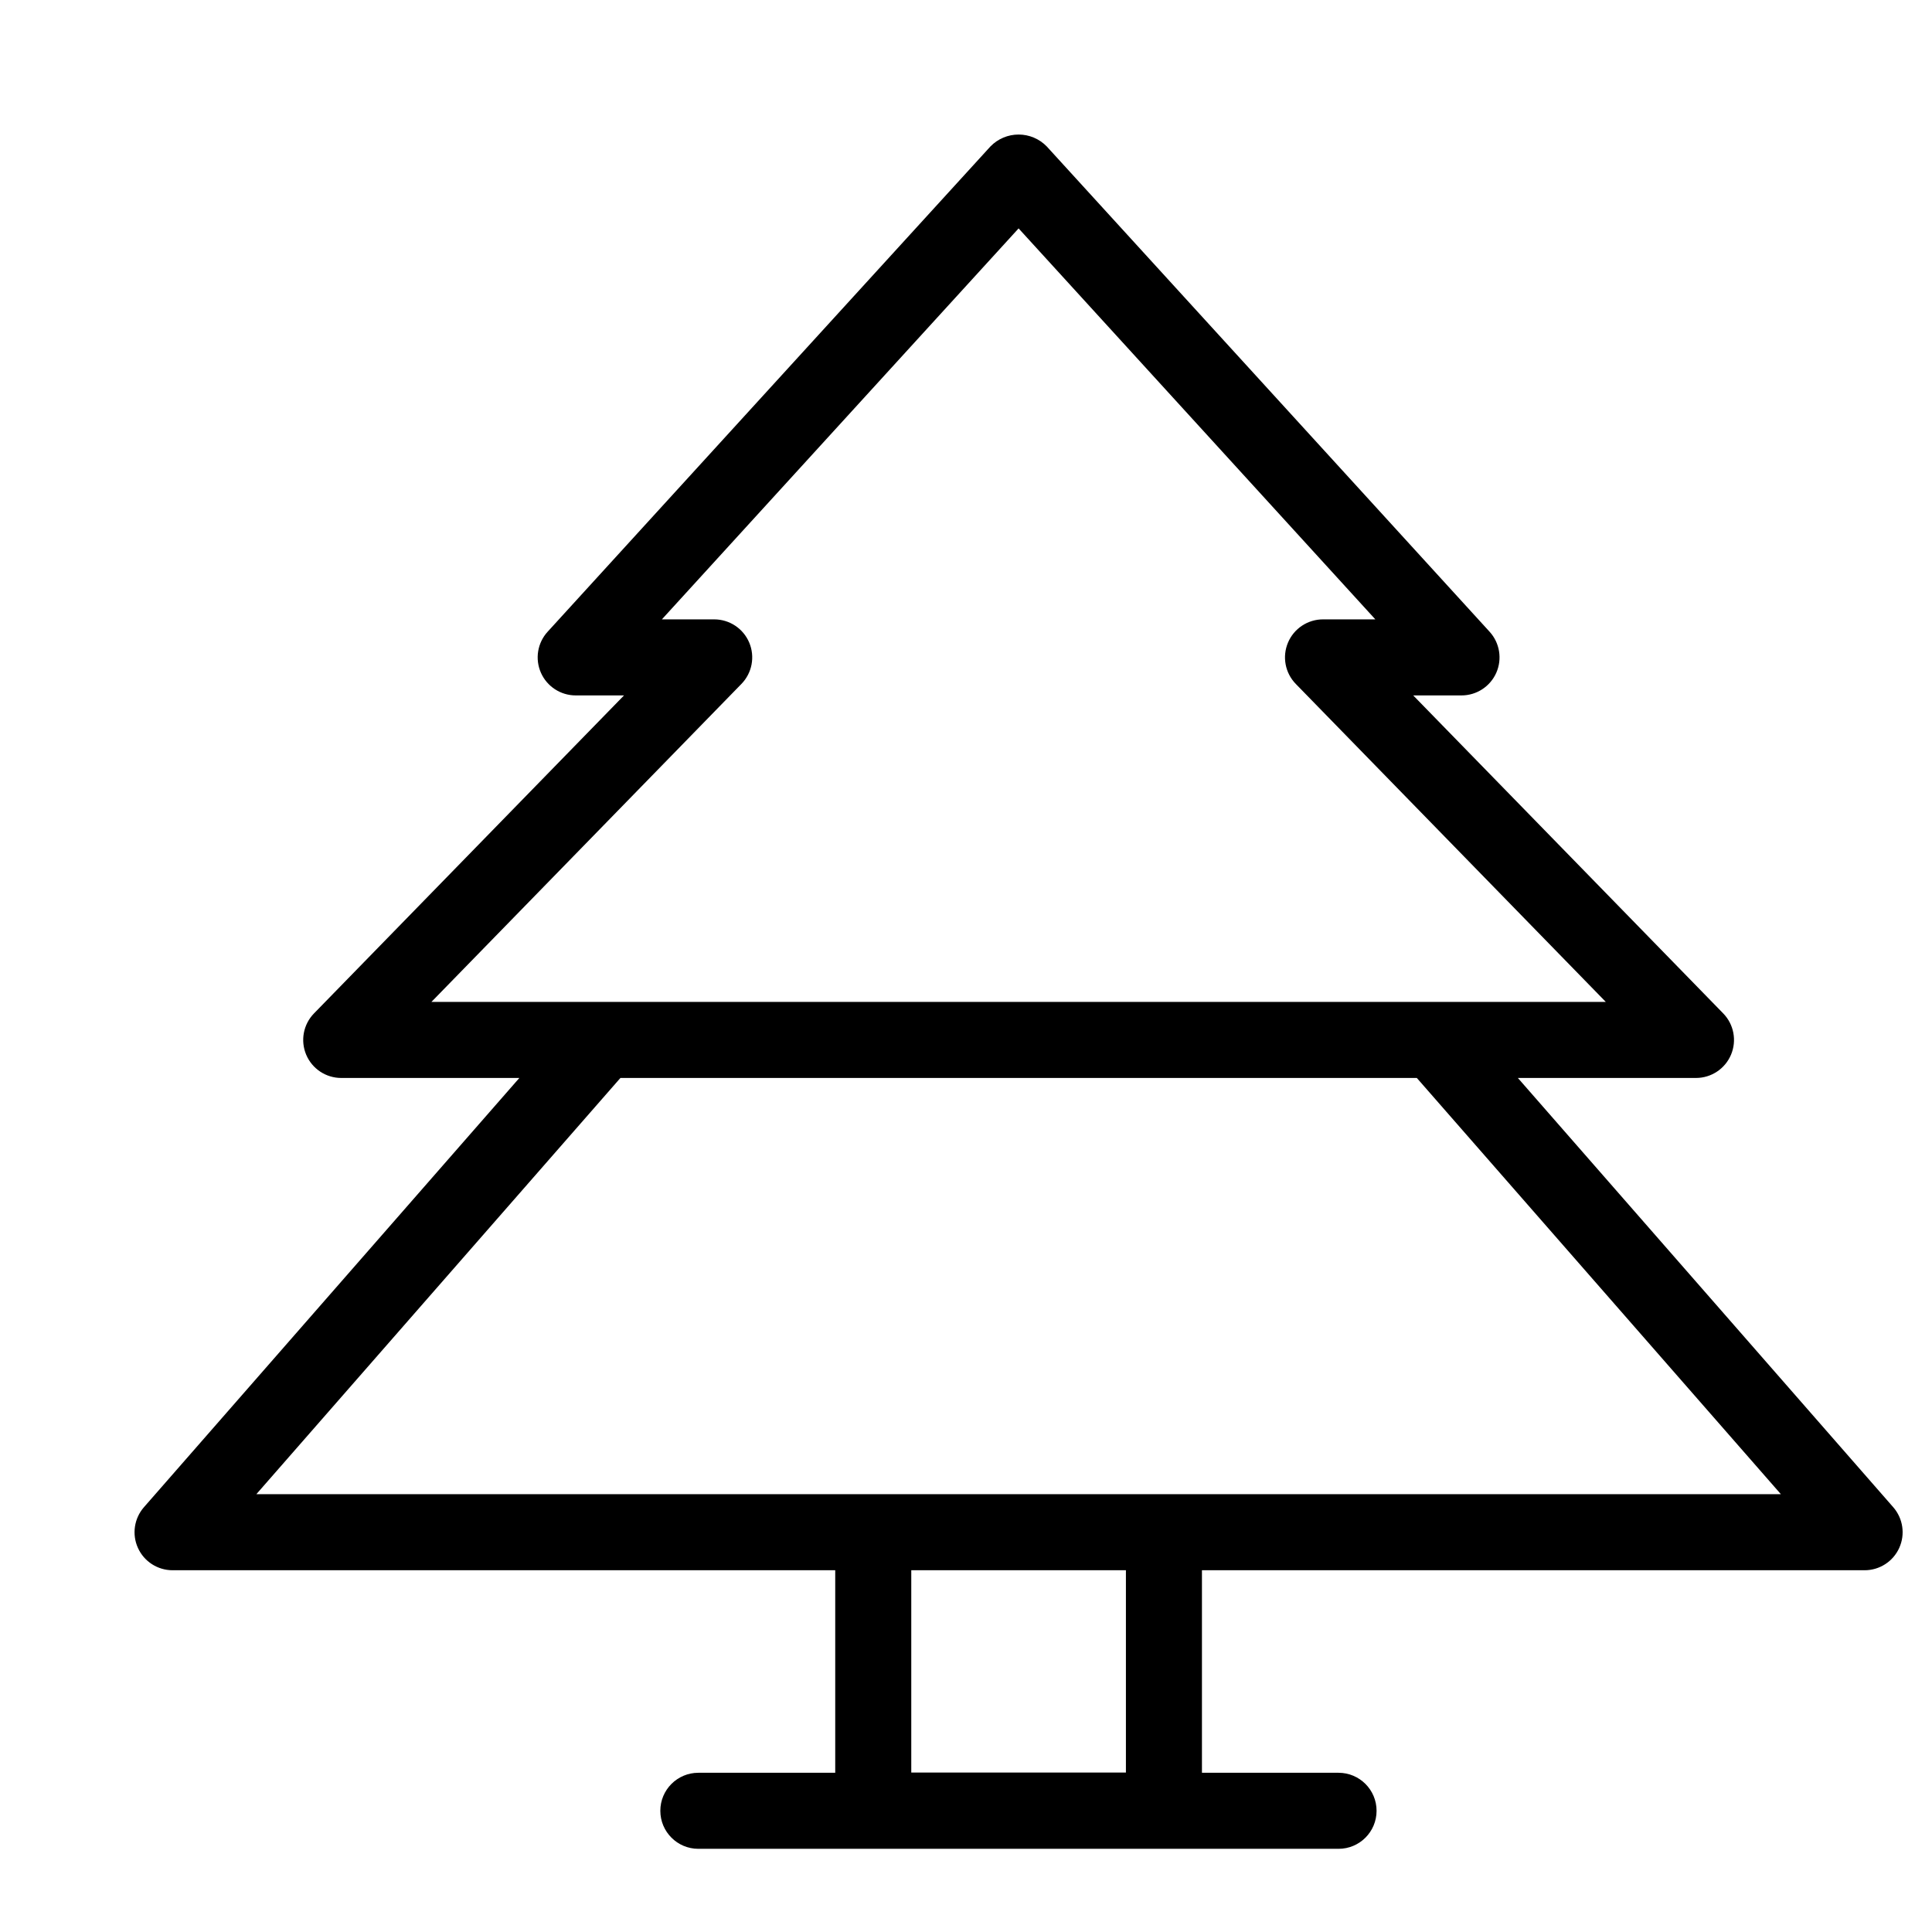 <?xml version="1.0" encoding="UTF-8"?>
<!-- Uploaded to: SVG Repo, www.svgrepo.com, Generator: SVG Repo Mixer Tools -->
<svg fill="#000000" width="800px" height="800px" version="1.1" viewBox="144 144 512 512" xmlns="http://www.w3.org/2000/svg">
 <path d="m546.25 429.67h47.207-0.004c4.051 0 7.711-2.426 9.285-6.16s0.758-8.047-2.07-10.949l-82.156-84.273h12.805v0.004c3.992 0 7.606-2.359 9.219-6.008 1.609-3.652 0.914-7.914-1.773-10.863l-117.38-128.63c-1.957-2.008-4.641-3.137-7.445-3.137-2.801 0-5.484 1.129-7.445 3.137l-117.37 128.63c-2.691 2.949-3.387 7.211-1.773 10.863 1.609 3.648 5.227 6.008 9.219 6.008h12.801l-82.16 84.273 0.004-0.004c-2.828 2.902-3.644 7.215-2.07 10.949 1.574 3.734 5.234 6.16 9.285 6.16h47.207l-99.488 113.75c-2.602 2.977-3.227 7.199-1.59 10.801 1.633 3.602 5.219 5.91 9.176 5.91h175.61v53.672h-36.277c-5.562 0-10.074 4.512-10.074 10.074 0 5.566 4.512 10.078 10.074 10.078h169.66c5.566 0 10.078-4.512 10.078-10.078 0-5.562-4.512-10.074-10.078-10.074h-36.199v-53.672h175.61c3.953 0 7.543-2.309 9.176-5.91 1.637-3.602 1.012-7.824-1.59-10.801zm-287.92-20.152 82.156-84.27c2.828-2.902 3.644-7.215 2.07-10.949-1.574-3.734-5.234-6.16-9.285-6.16h-13.867l94.535-103.61 94.539 103.61h-13.863c-4.055 0-7.711 2.426-9.285 6.16s-0.762 8.047 2.066 10.949l82.16 84.27h-311.23zm184.05 204.22h-56.883v-53.613h56.883zm10.078-73.762-240.52-0.004 96.477-110.3h211.06l96.477 110.3z"/>
</svg>